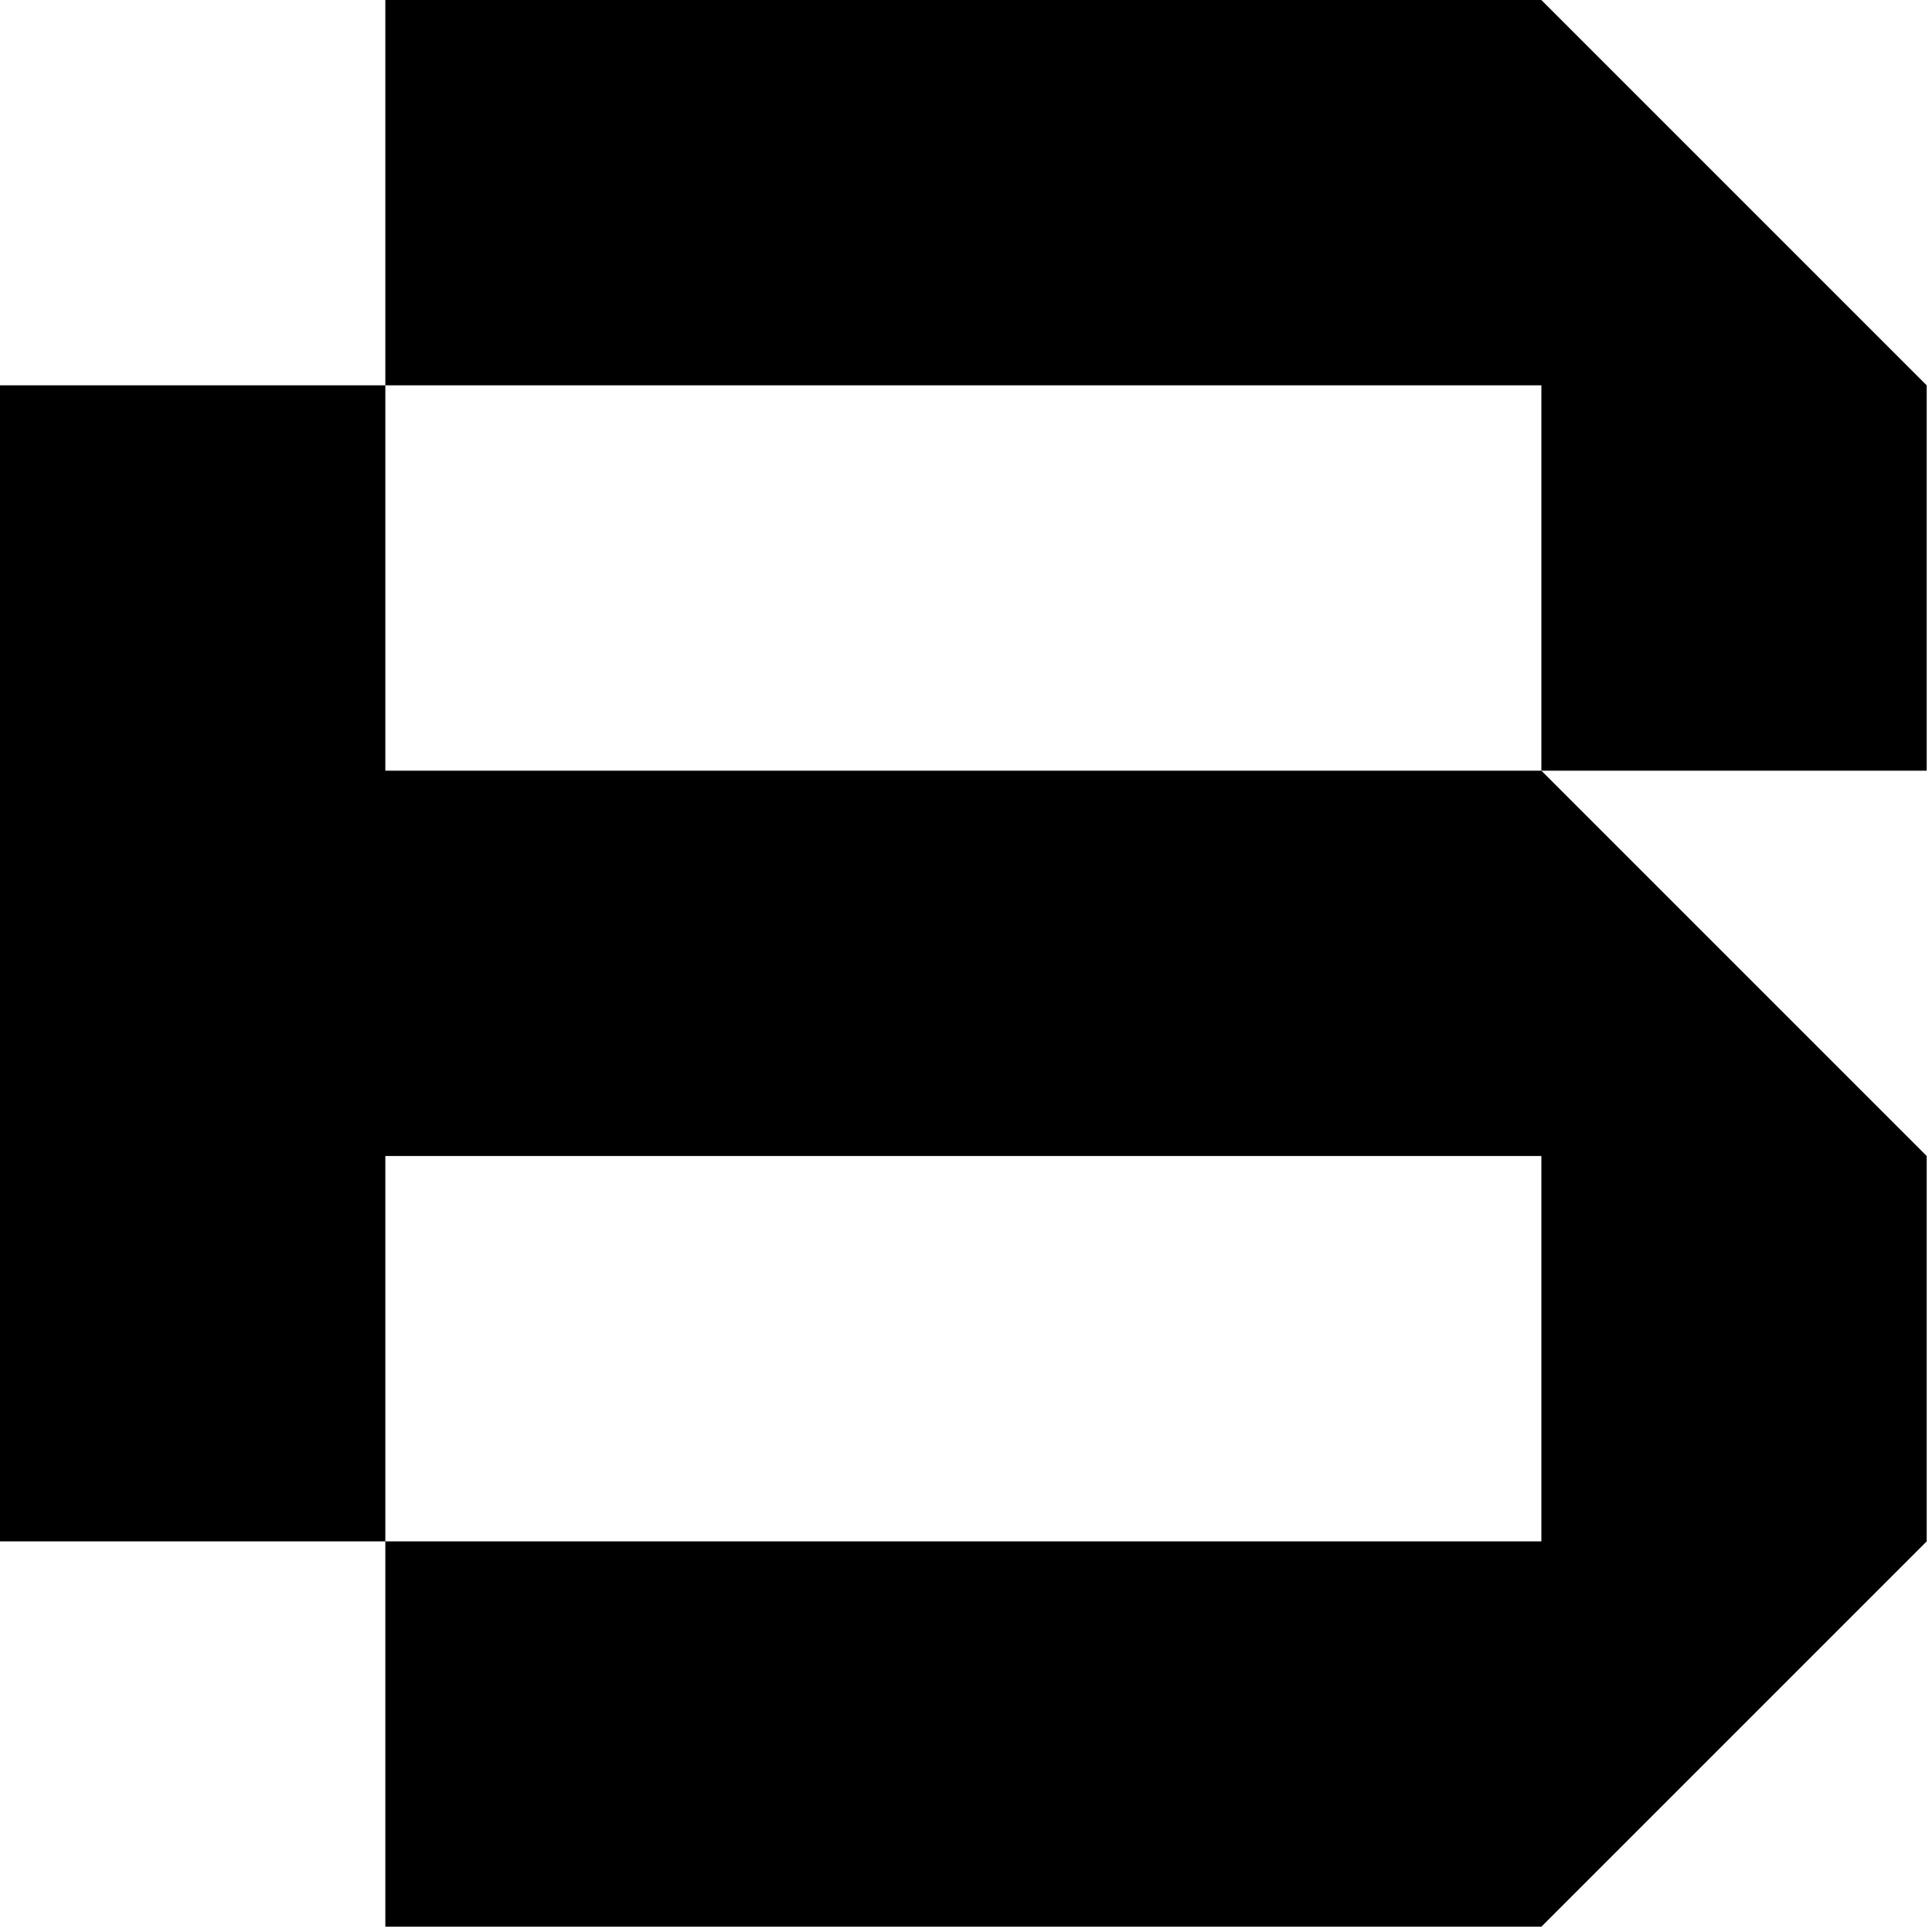 <svg height="111" viewBox="0 0 111 111" width="111" xmlns="http://www.w3.org/2000/svg"><g fill-rule="evenodd"><path d="m110.696 22.139-22.139-22.139h-22.14-44.278v22.139h44.278 22.14v22.139h22.139z"/><path d="m22.139 44.278v-22.139h-22.139v22.139 22.139 22.14h22.139v-22.14h44.278 22.14v22.14h-22.14-44.278v22.139h44.278 22.14l22.139-22.139v-22.14l-22.139-22.139h-22.14z"/></g></svg>